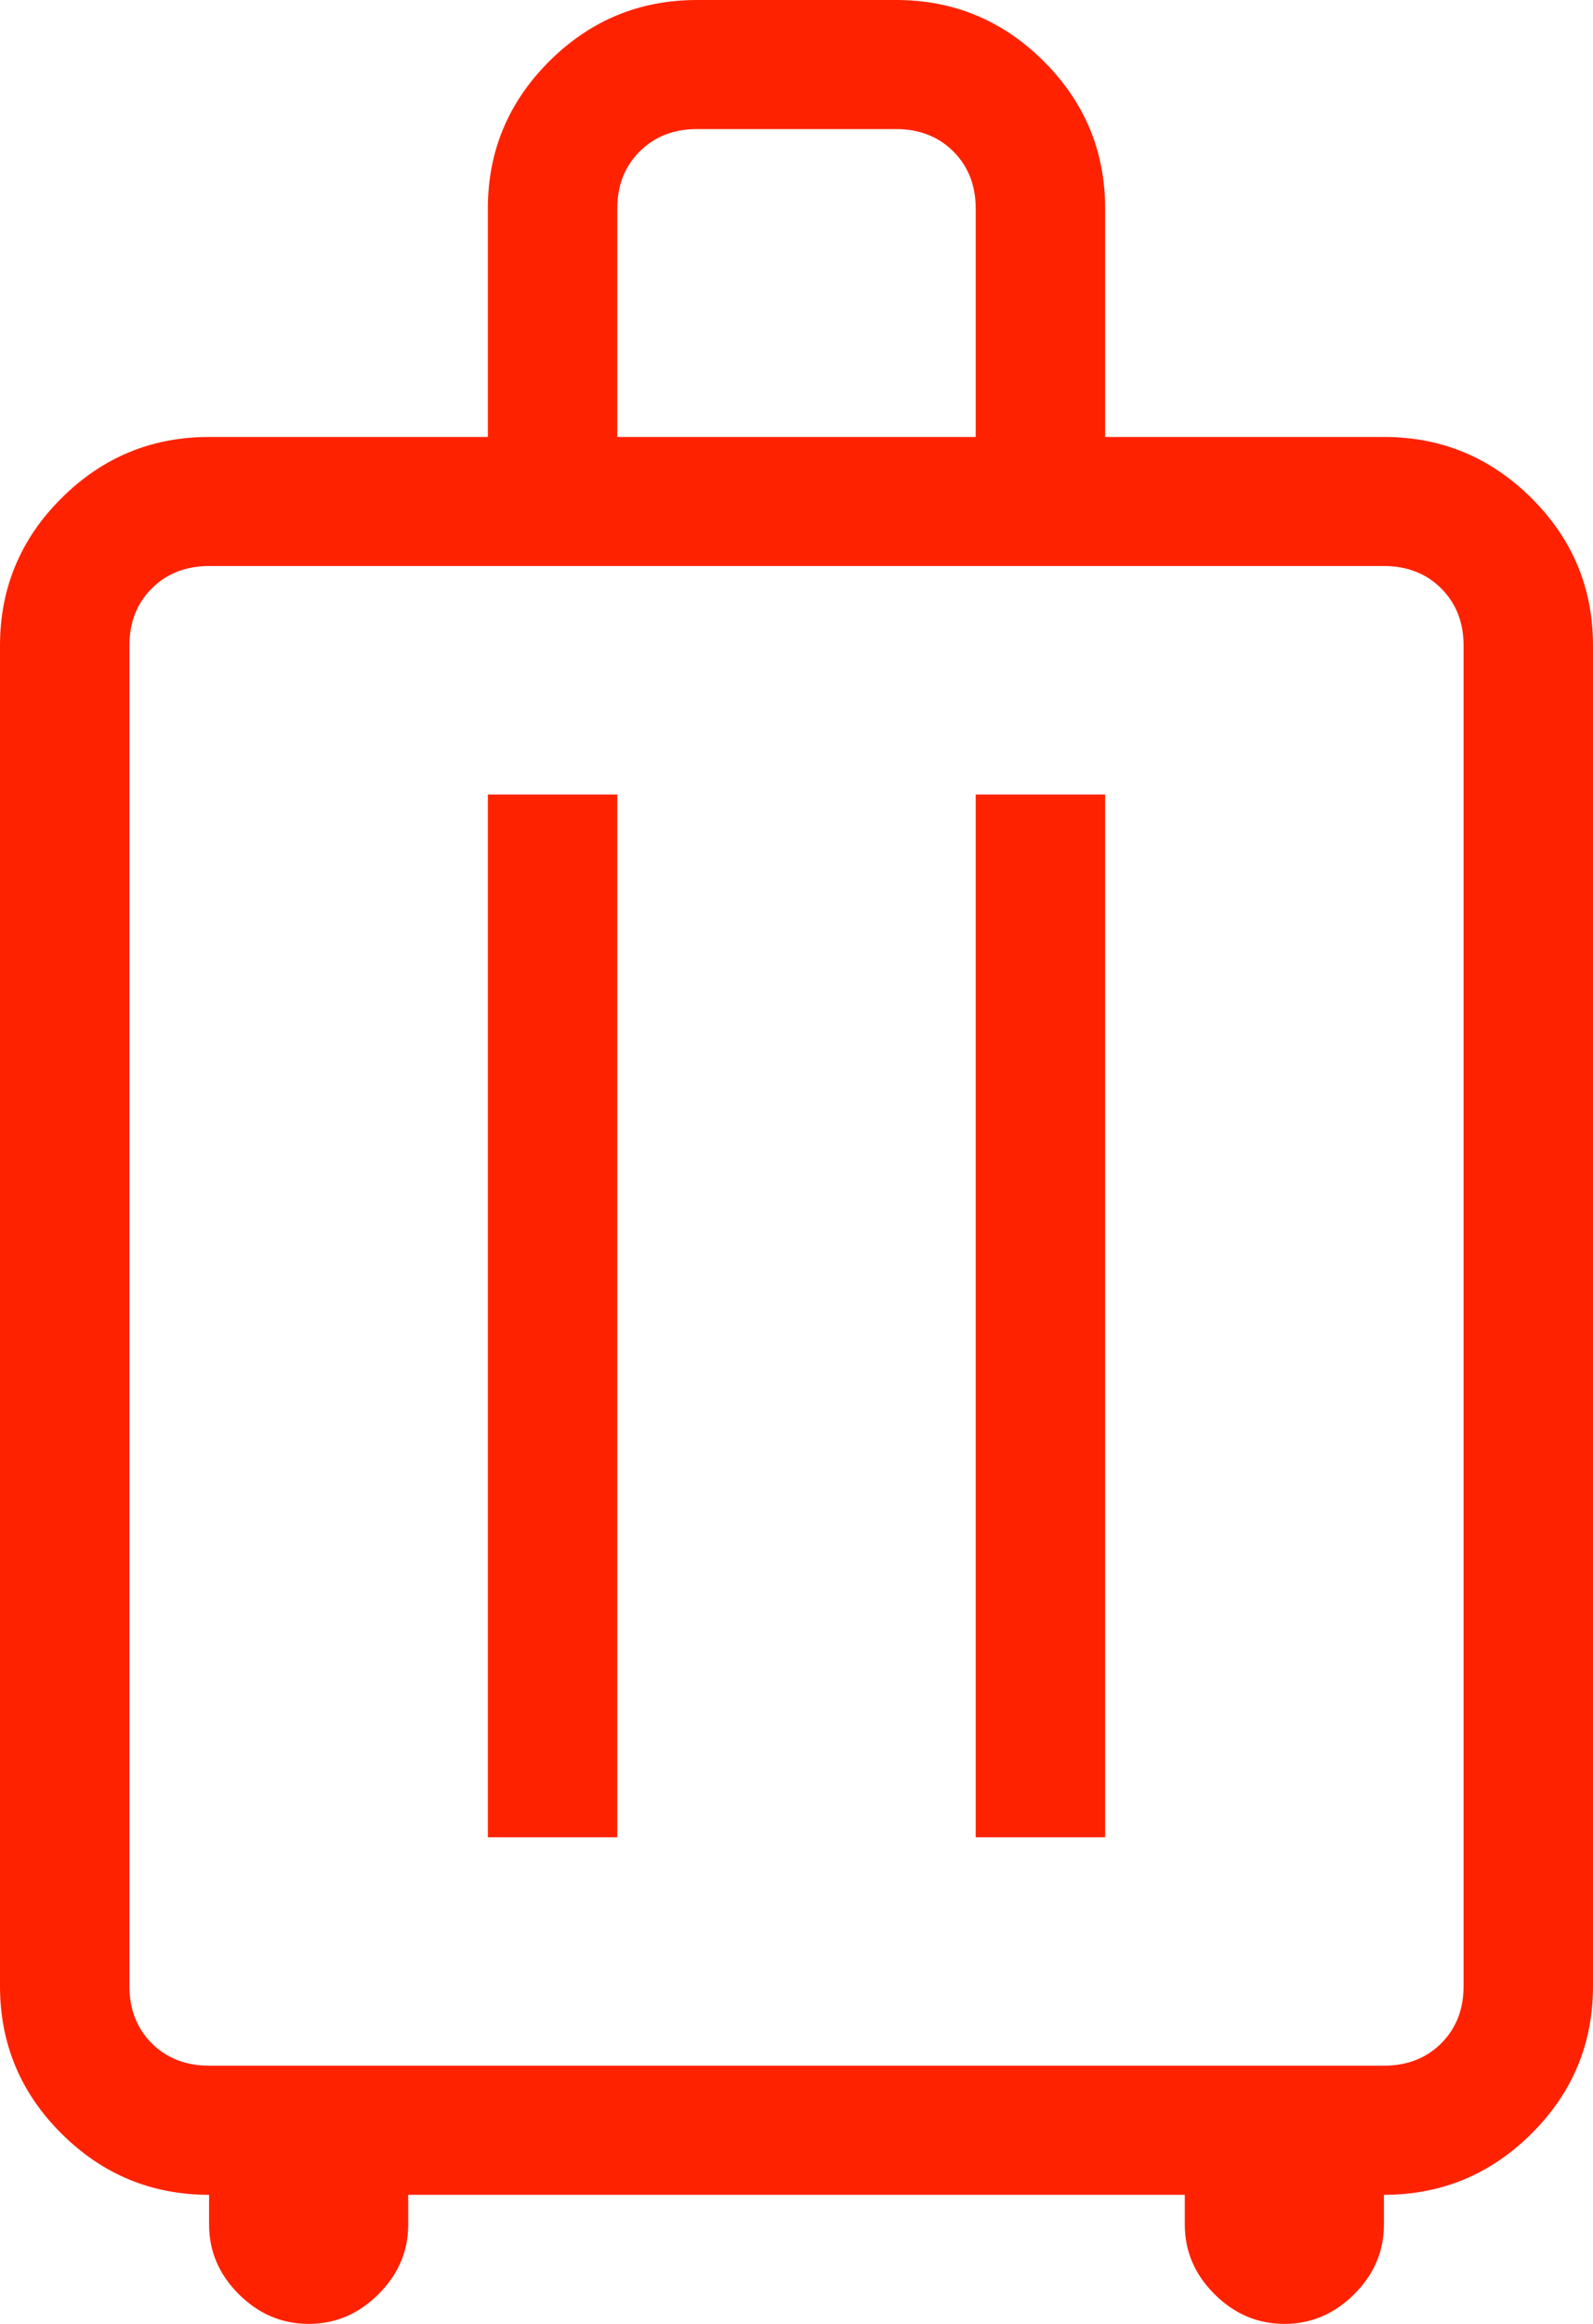 <svg width="24" height="35" viewBox="0 0 24 35" fill="none" xmlns="http://www.w3.org/2000/svg">
<path d="M3.15 33.056C2.284 33.056 1.542 32.748 0.925 32.133C0.308 31.518 0 30.778 0 29.914V9.722C0 8.859 0.308 8.119 0.925 7.504C1.542 6.889 2.284 6.581 3.15 6.581H7.35V3.141C7.35 2.277 7.659 1.538 8.275 0.923C8.892 0.308 9.634 0 10.5 0H13.5C14.366 0 15.108 0.308 15.725 0.923C16.341 1.538 16.65 2.277 16.65 3.141V6.581H20.85C21.716 6.581 22.458 6.889 23.075 7.504C23.692 8.119 24 8.859 24 9.722V29.914C24 30.778 23.692 31.518 23.075 32.133C22.458 32.748 21.716 33.056 20.85 33.056V33.504C20.85 33.906 20.701 34.255 20.402 34.553C20.103 34.851 19.753 35 19.35 35C18.948 35 18.597 34.851 18.298 34.553C17.999 34.255 17.85 33.906 17.85 33.504V33.056H6.15V33.504C6.15 33.906 6.001 34.255 5.702 34.553C5.403 34.851 5.053 35 4.65 35C4.247 35 3.897 34.851 3.598 34.553C3.299 34.255 3.15 33.906 3.15 33.504V33.056ZM3.15 31.111H20.85C21.2 31.111 21.488 30.999 21.713 30.775C21.938 30.55 22.05 30.263 22.05 29.914V9.722C22.05 9.373 21.938 9.087 21.713 8.862C21.488 8.638 21.2 8.525 20.85 8.525H3.15C2.8 8.525 2.512 8.638 2.287 8.862C2.062 9.087 1.95 9.373 1.95 9.722V29.914C1.95 30.263 2.062 30.55 2.287 30.775C2.512 30.999 2.8 31.111 3.15 31.111ZM7.35 27.671H9.3V11.966H7.35V27.671ZM14.7 27.671H16.65V11.966H14.7V27.671ZM9.3 6.581H14.7V3.141C14.7 2.792 14.587 2.505 14.363 2.281C14.138 2.057 13.85 1.944 13.5 1.944H10.5C10.15 1.944 9.862 2.057 9.638 2.281C9.413 2.505 9.3 2.792 9.3 3.141V6.581Z" fill="#FF2200"/>
</svg>
